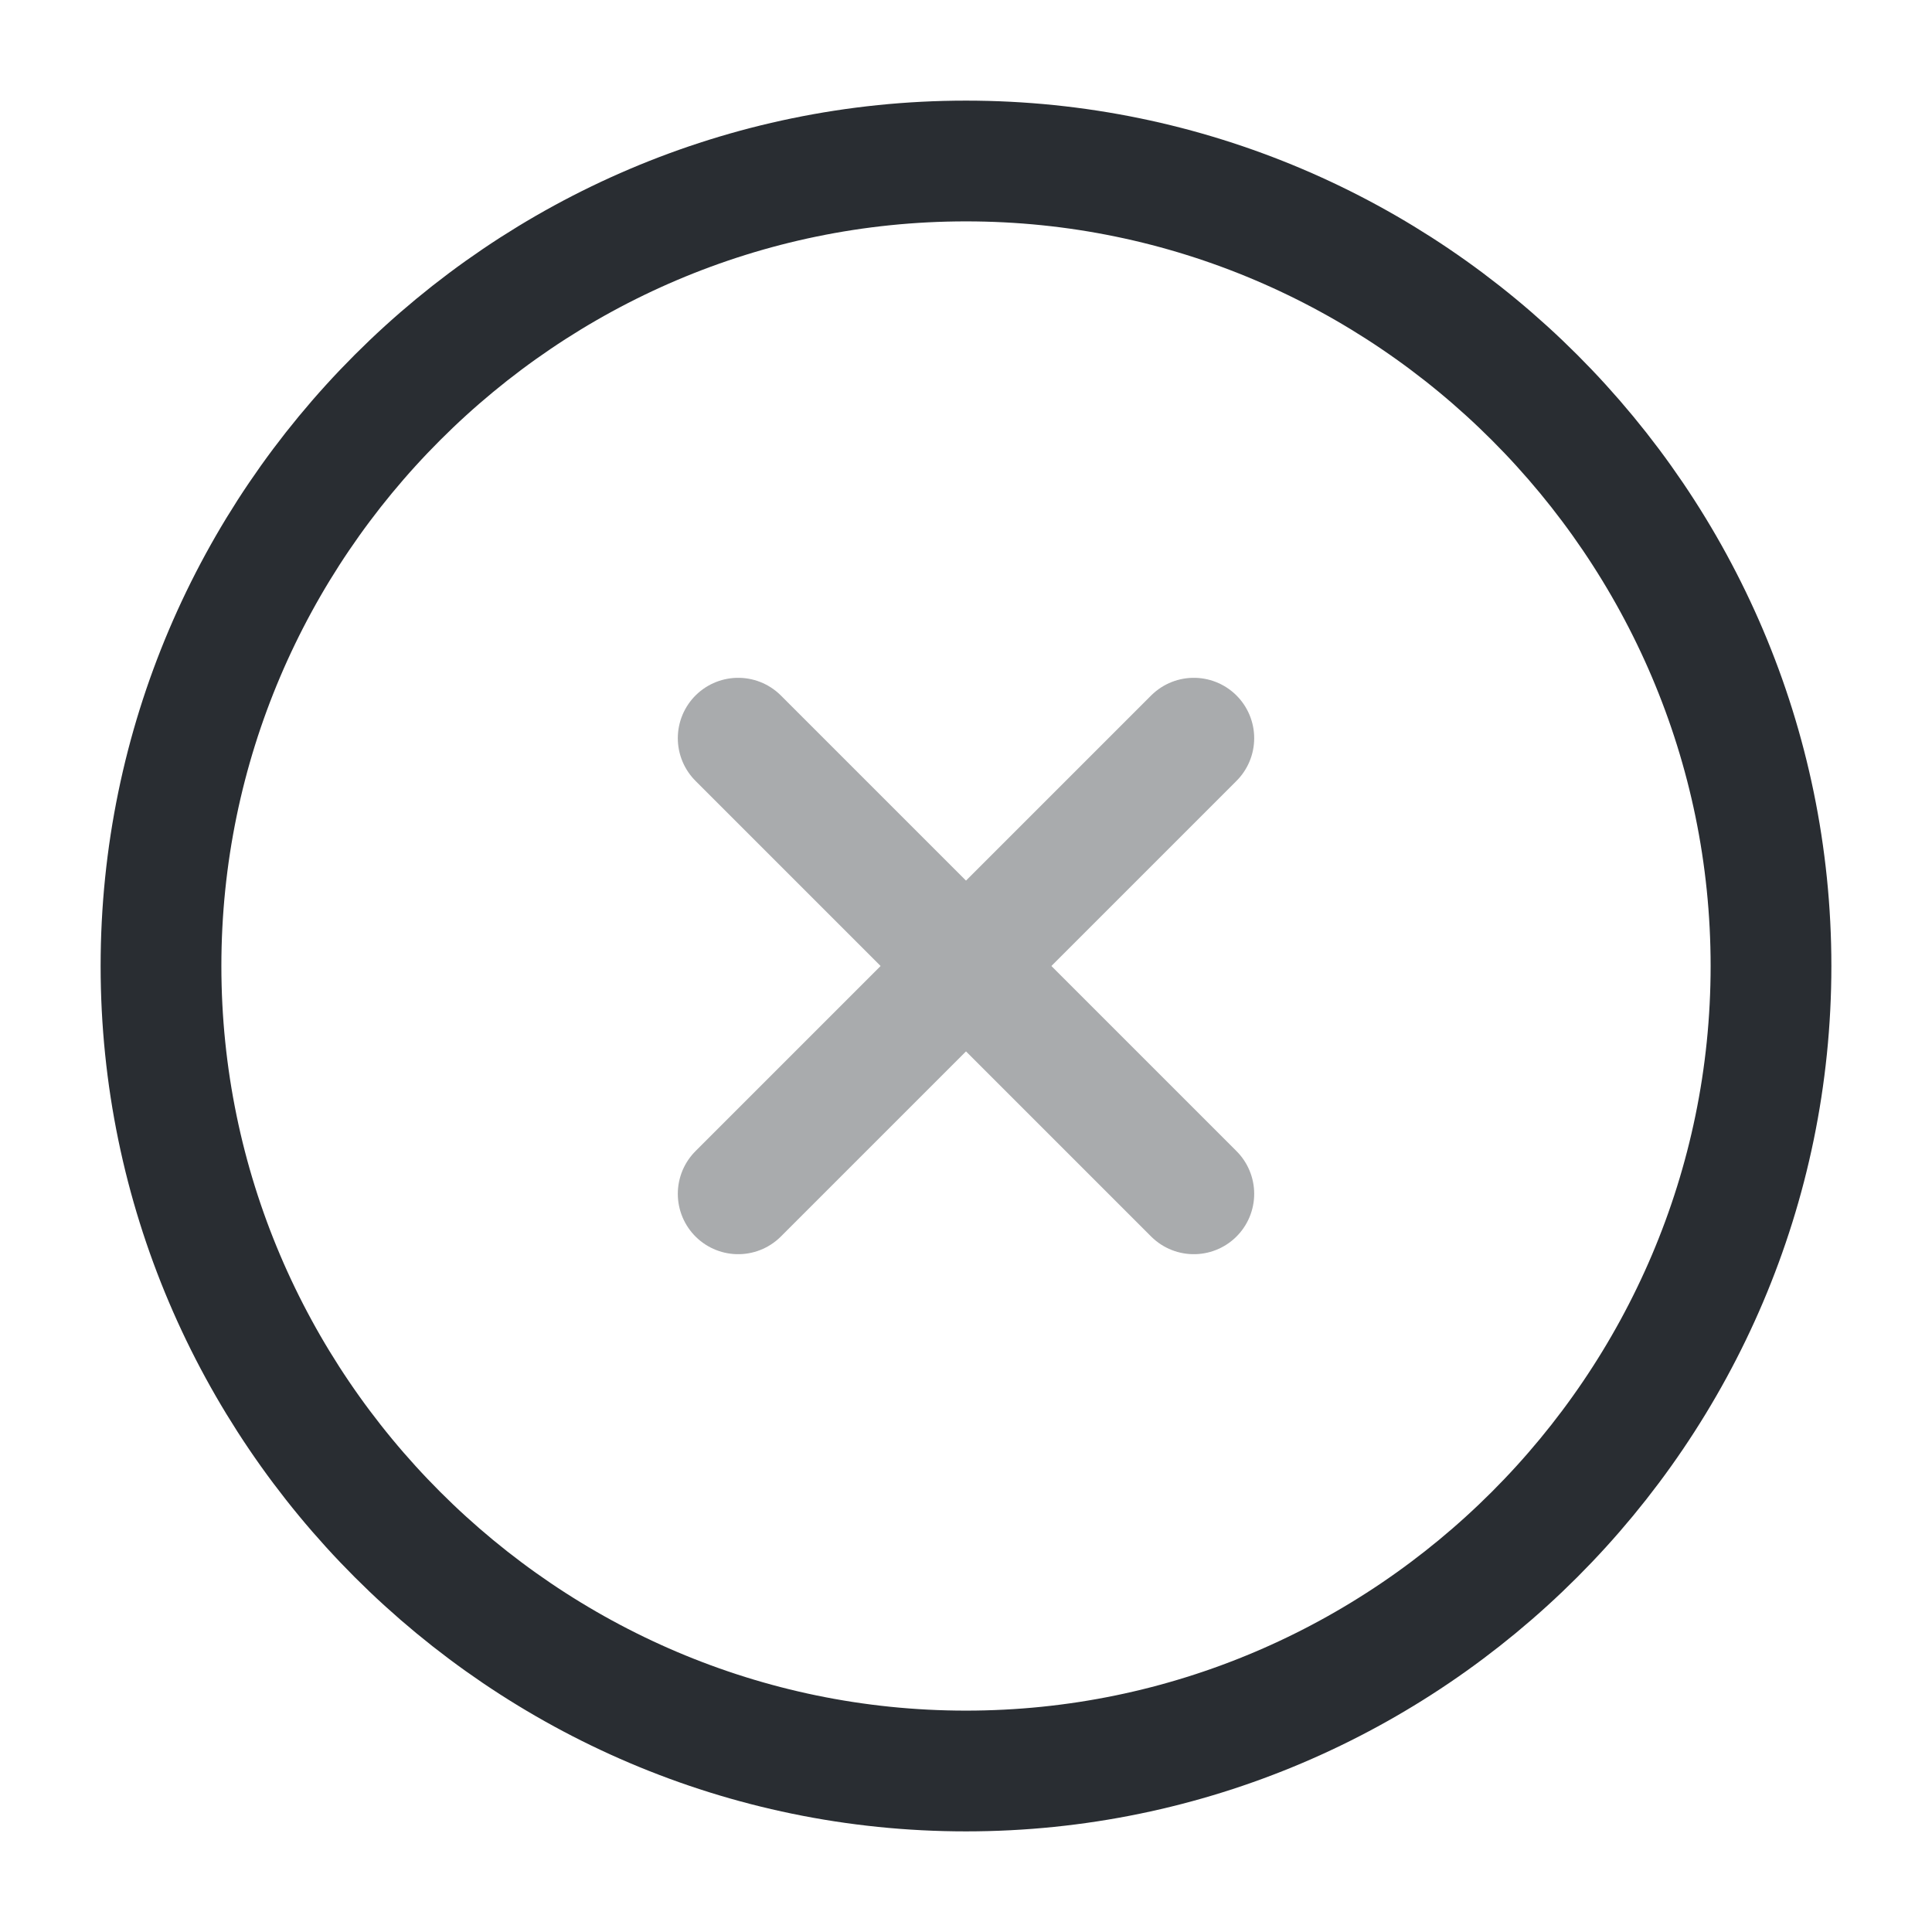 <?xml version="1.0" encoding="UTF-8"?> <svg xmlns="http://www.w3.org/2000/svg" width="64px" height="64px" viewBox="0 0 24 24" fill="none" stroke="#3366ff"><g id="SVGRepo_bgCarrier" stroke-width="0"></g><g id="SVGRepo_tracerCarrier" stroke-linecap="round" stroke-linejoin="round"></g><g id="SVGRepo_iconCarrier"><path d="M12 22C17.5 22 22 17.5 22 12C22 6.5 17.5 2 12 2C6.5 2 2 6.5 2 12C2 17.5 6.5 22 12 22Z" stroke="#292D32" stroke-width="1.5" stroke-linecap="round" stroke-linejoin="round"></path><g opacity="0.4"><path d="M9.17 14.83L14.83 9.17" stroke="#292D32" stroke-width="1.5" stroke-linecap="round" stroke-linejoin="round"></path><path d="M14.83 14.83L9.17 9.17" stroke="#292D32" stroke-width="1.5" stroke-linecap="round" stroke-linejoin="round"></path></g></g></svg> 
